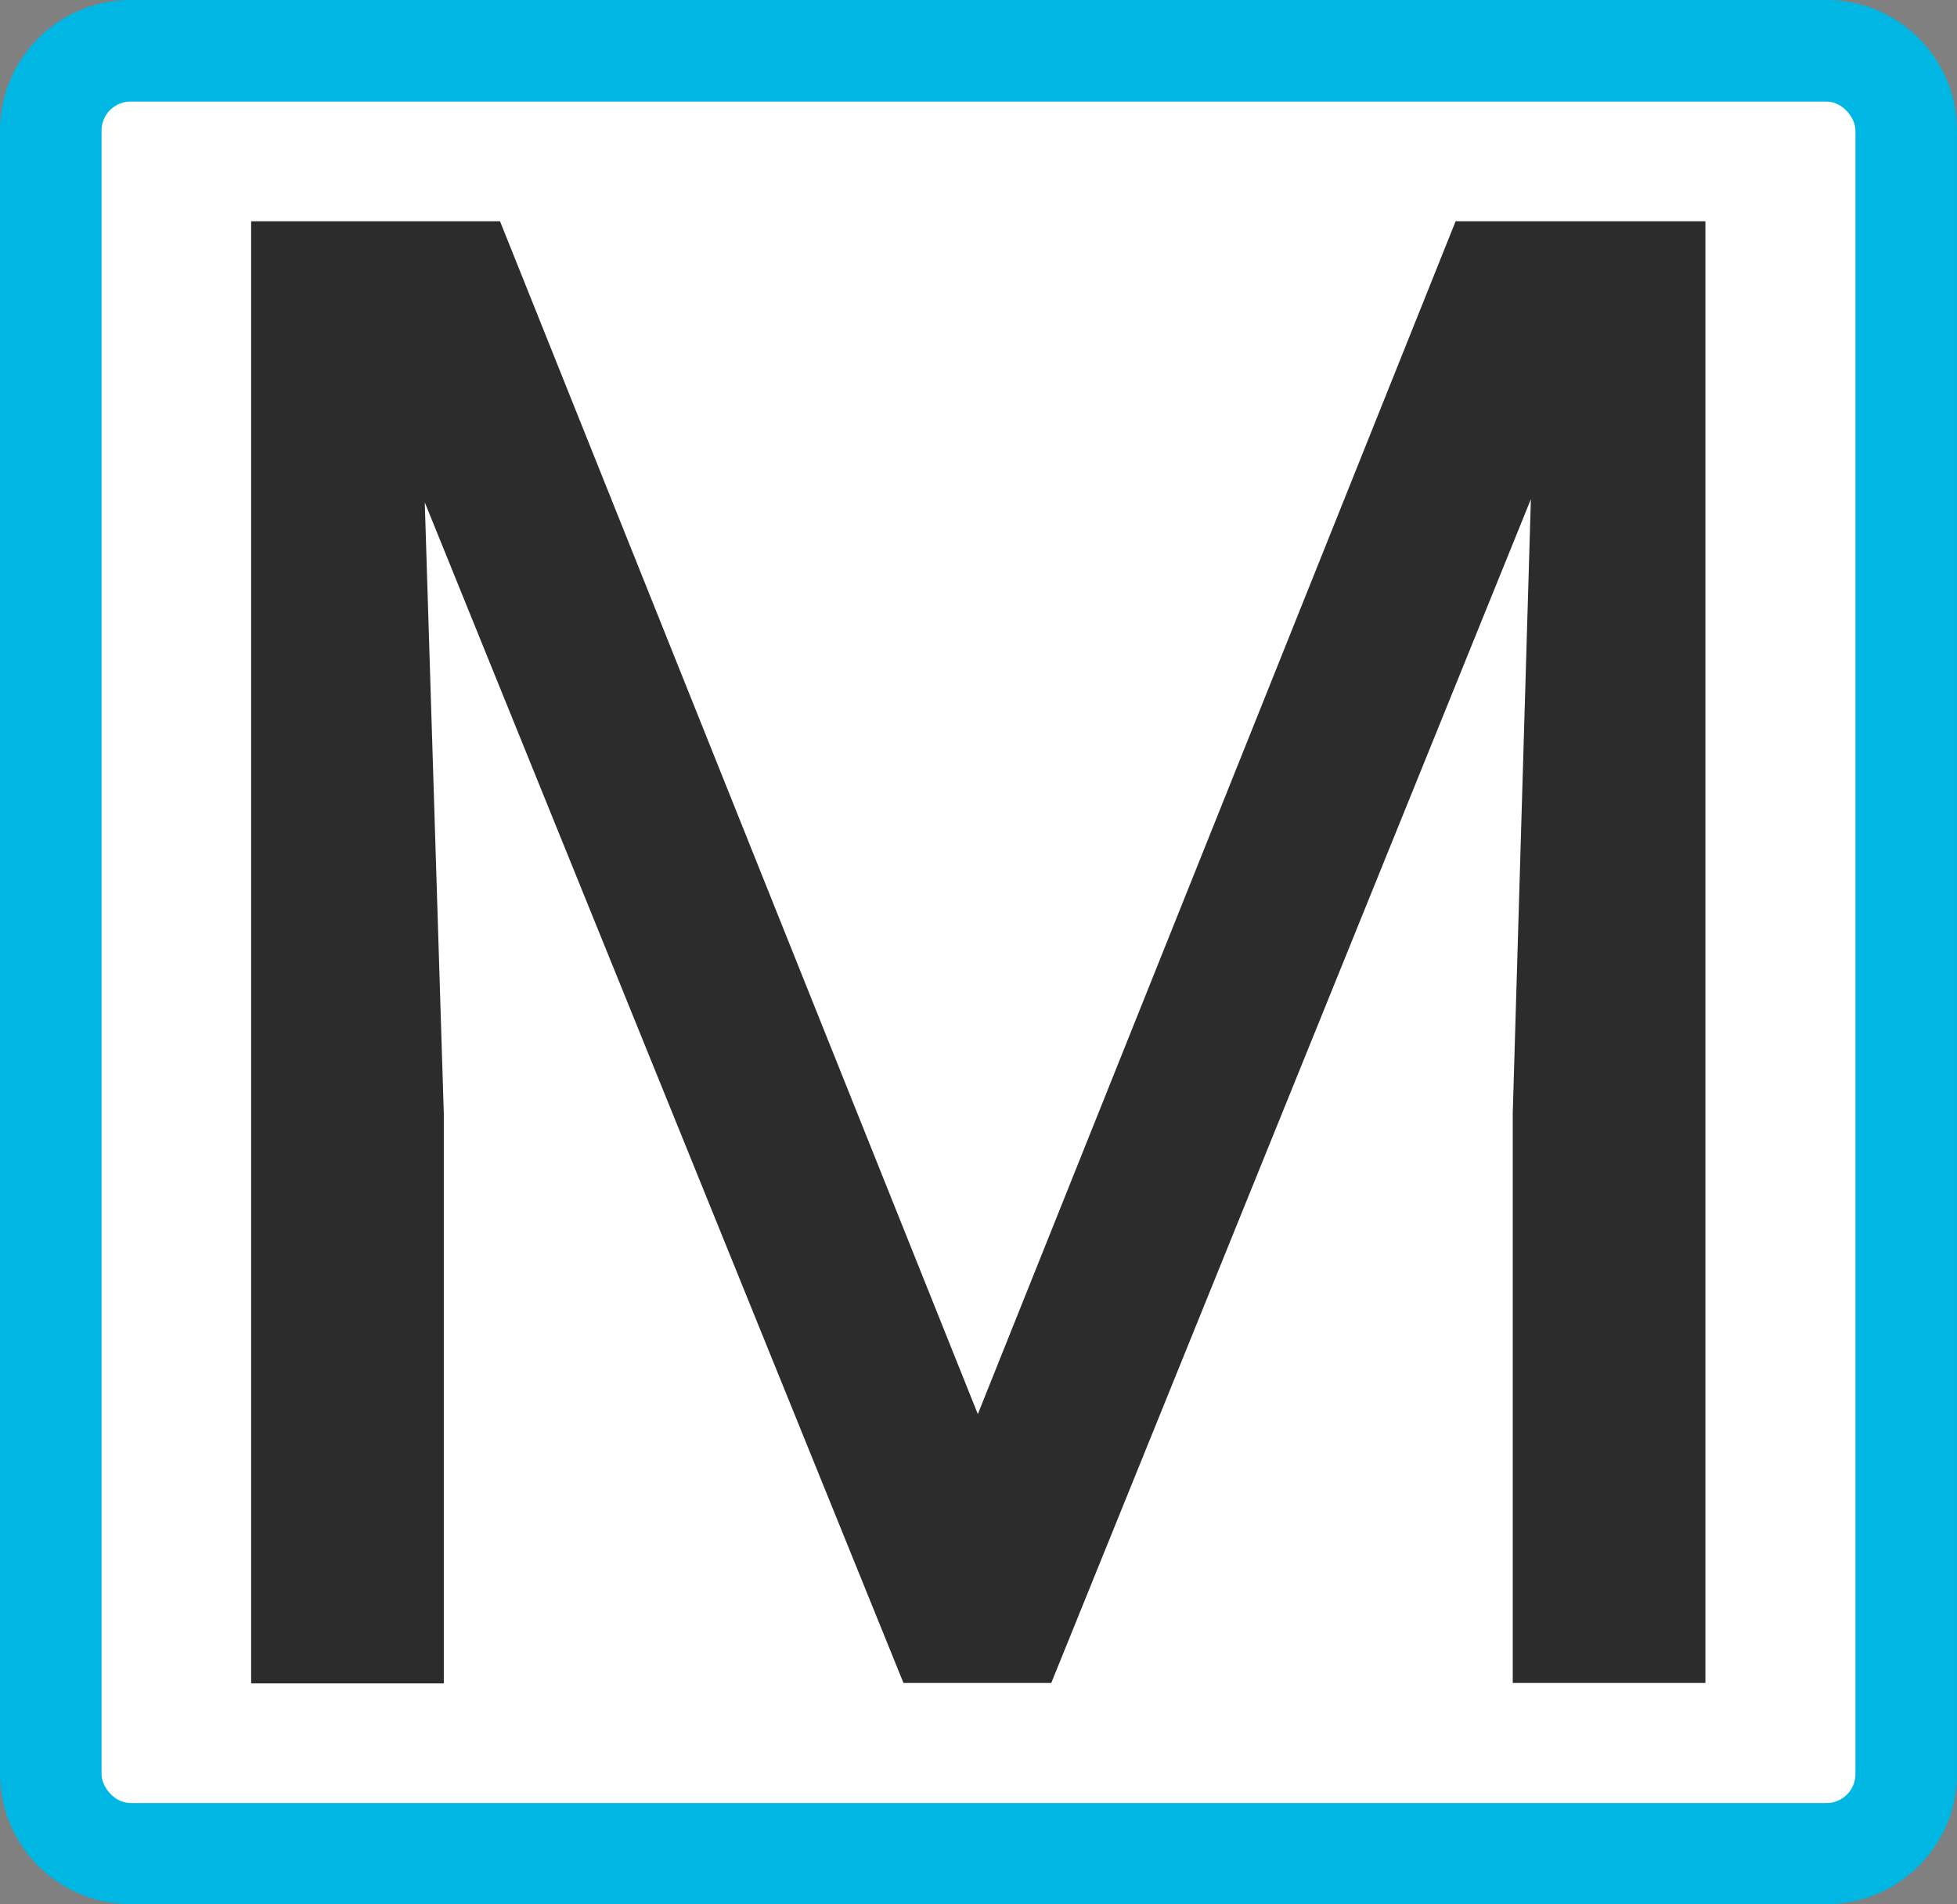 <svg viewBox="0 0 43.17 42" xmlns="http://www.w3.org/2000/svg" id="Capa_1"><rect x="0" y="0" width="43.17" height="42" fill="#808080" stroke="none"/><defs><style>.cls-1{fill:#2c2c2c;}.cls-2{fill:#fff;}.cls-3{fill:#00b6e2;}</style></defs><path d="M40.29,42H2.88c-1.59,0-2.88-1.29-2.88-2.88V2.88C0,1.29,1.29,0,2.88,0h37.41c1.59,0,2.88,1.29,2.88,2.88v36.25c0,1.58-1.29,2.87-2.88,2.87Z" class="cls-3"></path><rect ry=".64" rx=".64" height="37.53" width="38.69" y="2.24" x="2.24" class="cls-2"></rect><path d="M11.03,4.88l10.54,26.31,10.54-26.31h5.51v32.24h-4.25v-12.56l.4-13.55-10.58,26.11h-3.26L9.37,11.08l.42,13.49v12.56h-4.25V4.88h5.49Z" class="cls-1"></path></svg>